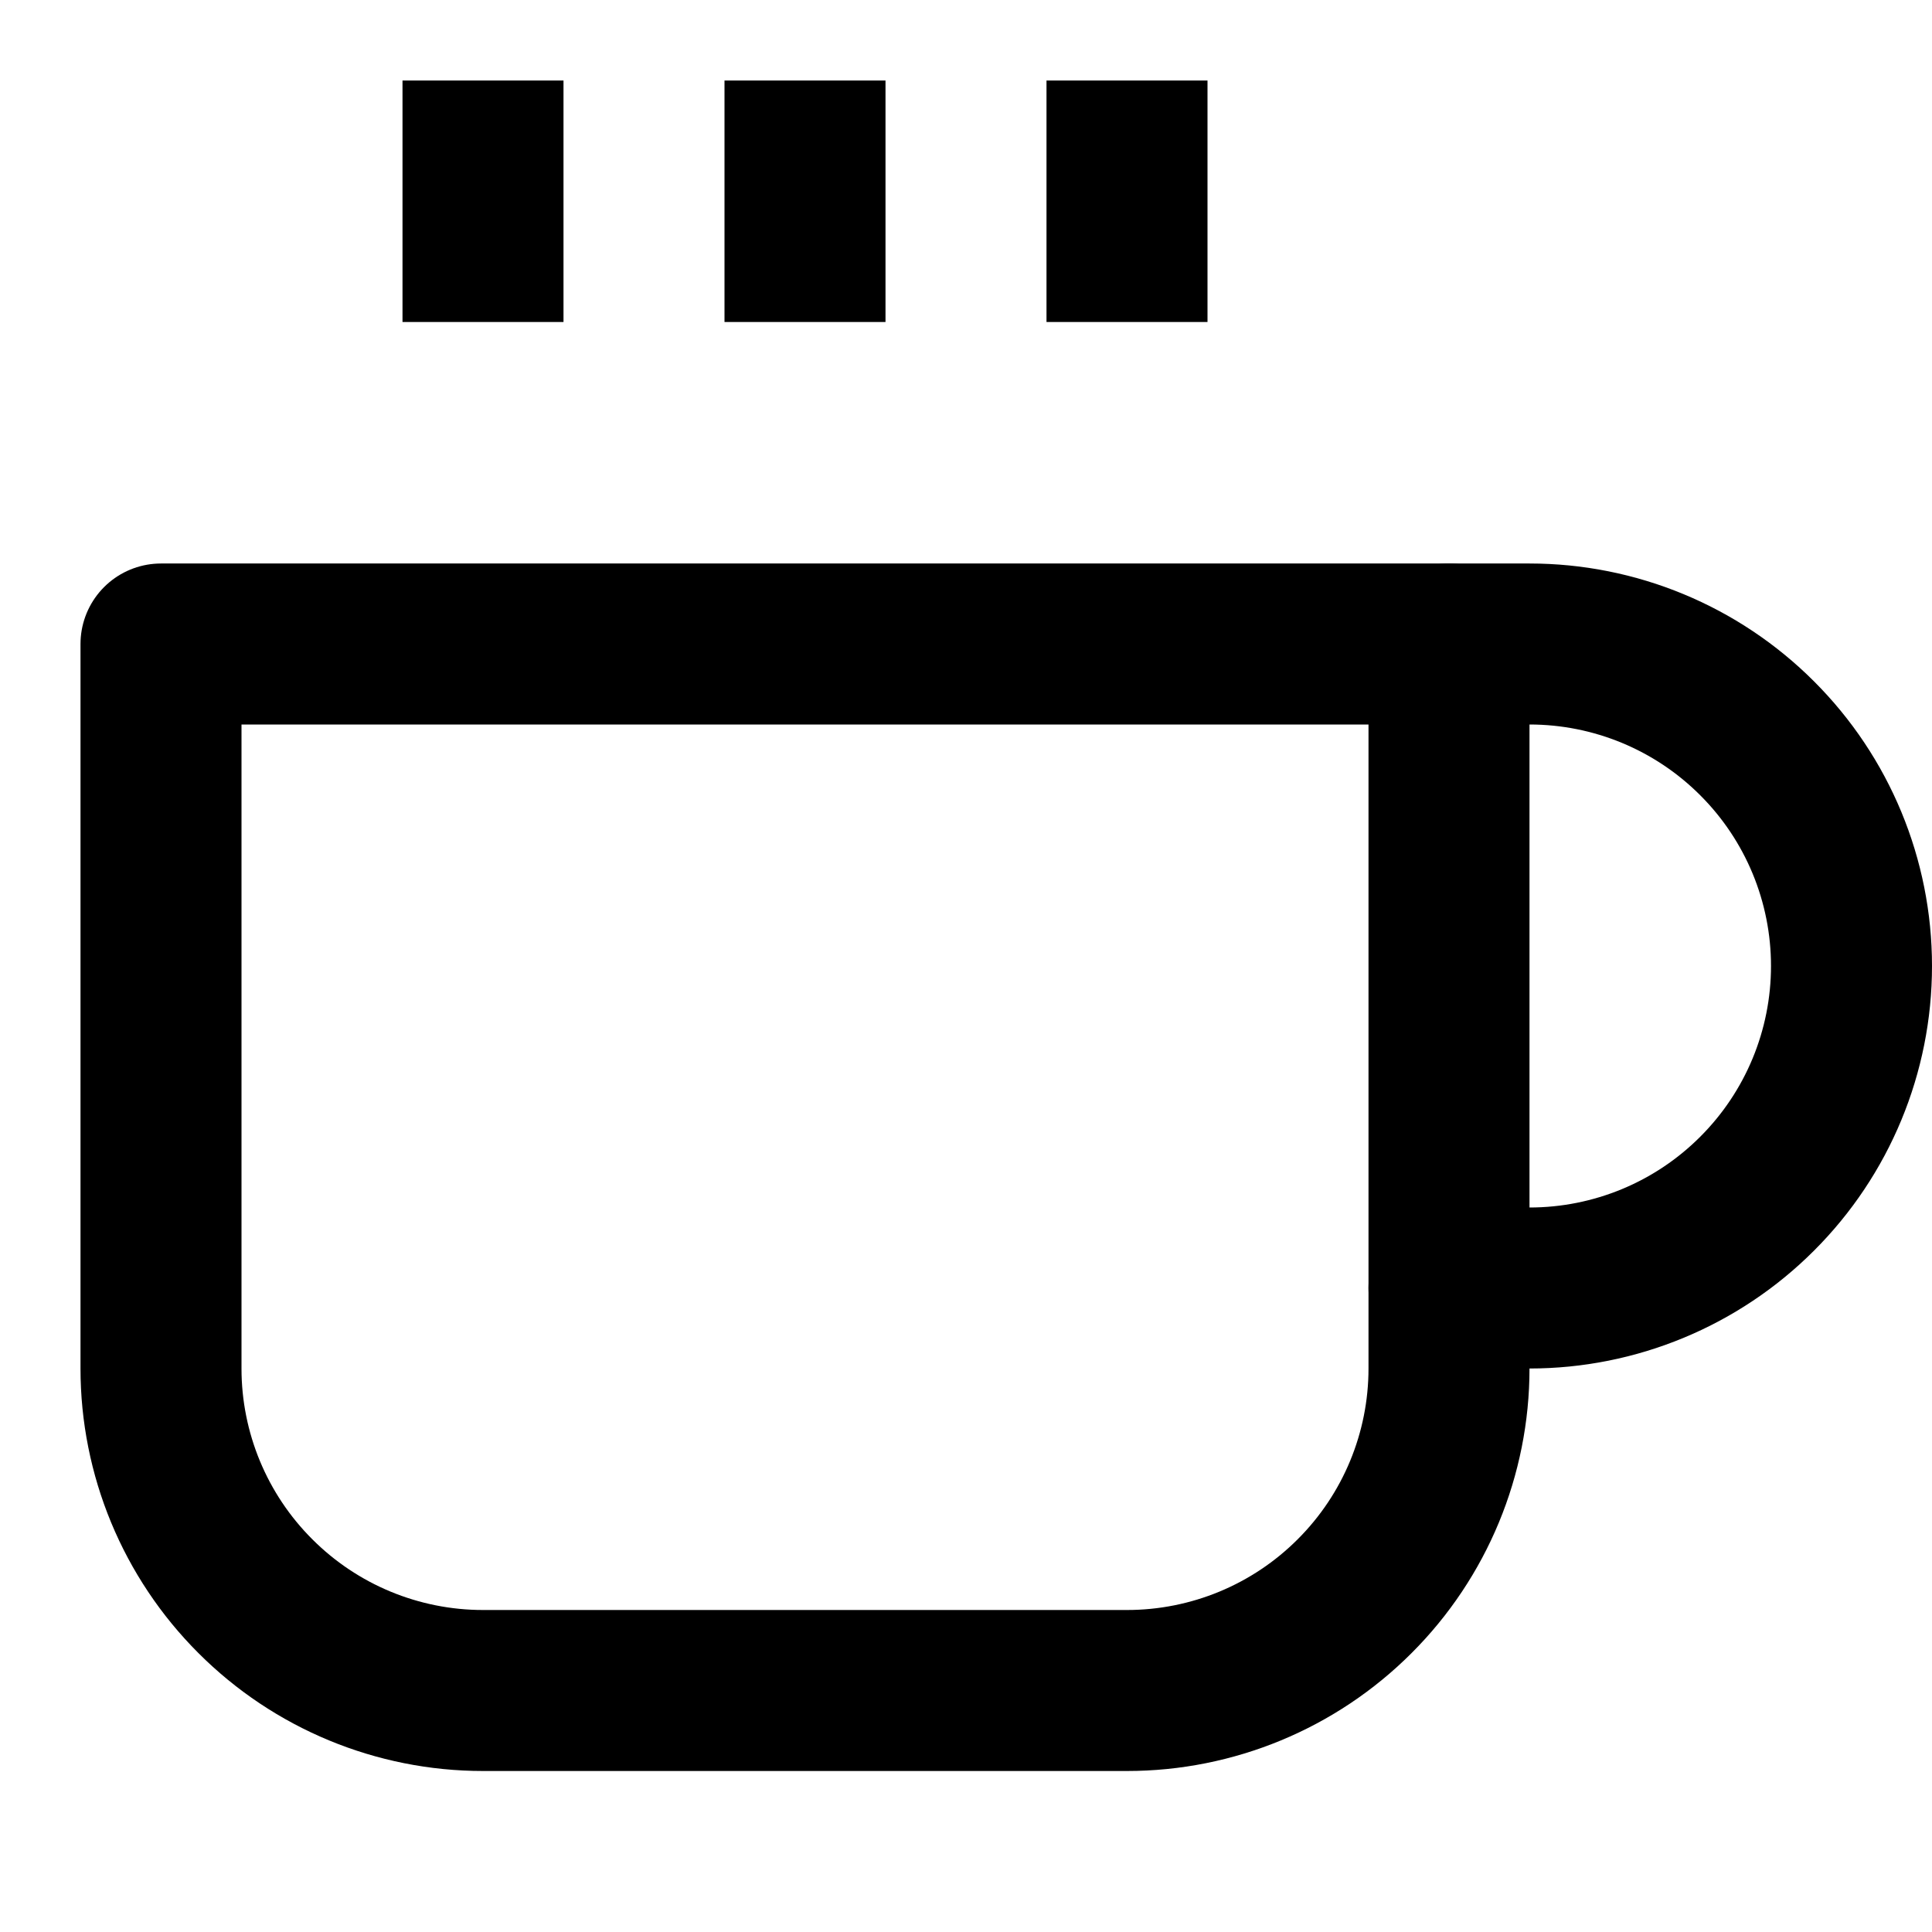 <svg width="24" height="24" viewBox="0 0 24 24" fill="none" xmlns="http://www.w3.org/2000/svg">
<path d="M18 8H19C20.061 8 21.078 8.421 21.828 9.172C22.579 9.922 23 10.939 23 12C23 13.061 22.579 14.078 21.828 14.828C21.078 15.579 20.061 16 19 16H18" stroke="black" stroke-width="2" stroke-linecap="round" stroke-linejoin="round"/>
<path d="M2 8H18V17C18 18.061 17.579 19.078 16.828 19.828C16.078 20.579 15.061 21 14 21H6C4.939 21 3.922 20.579 3.172 19.828C2.421 19.078 2 18.061 2 17V8Z" stroke="black" stroke-width="2" stroke-linecap="round" stroke-linejoin="round"/>
<path d="M6 1V4" stroke="black" stroke-width="2" stroke-linejoin="round"/>
<path d="M10 1V4" stroke="black" stroke-width="2" stroke-linejoin="round"/>
<path d="M14 1V4" stroke="black" stroke-width="2" stroke-linejoin="round"/>
</svg>

